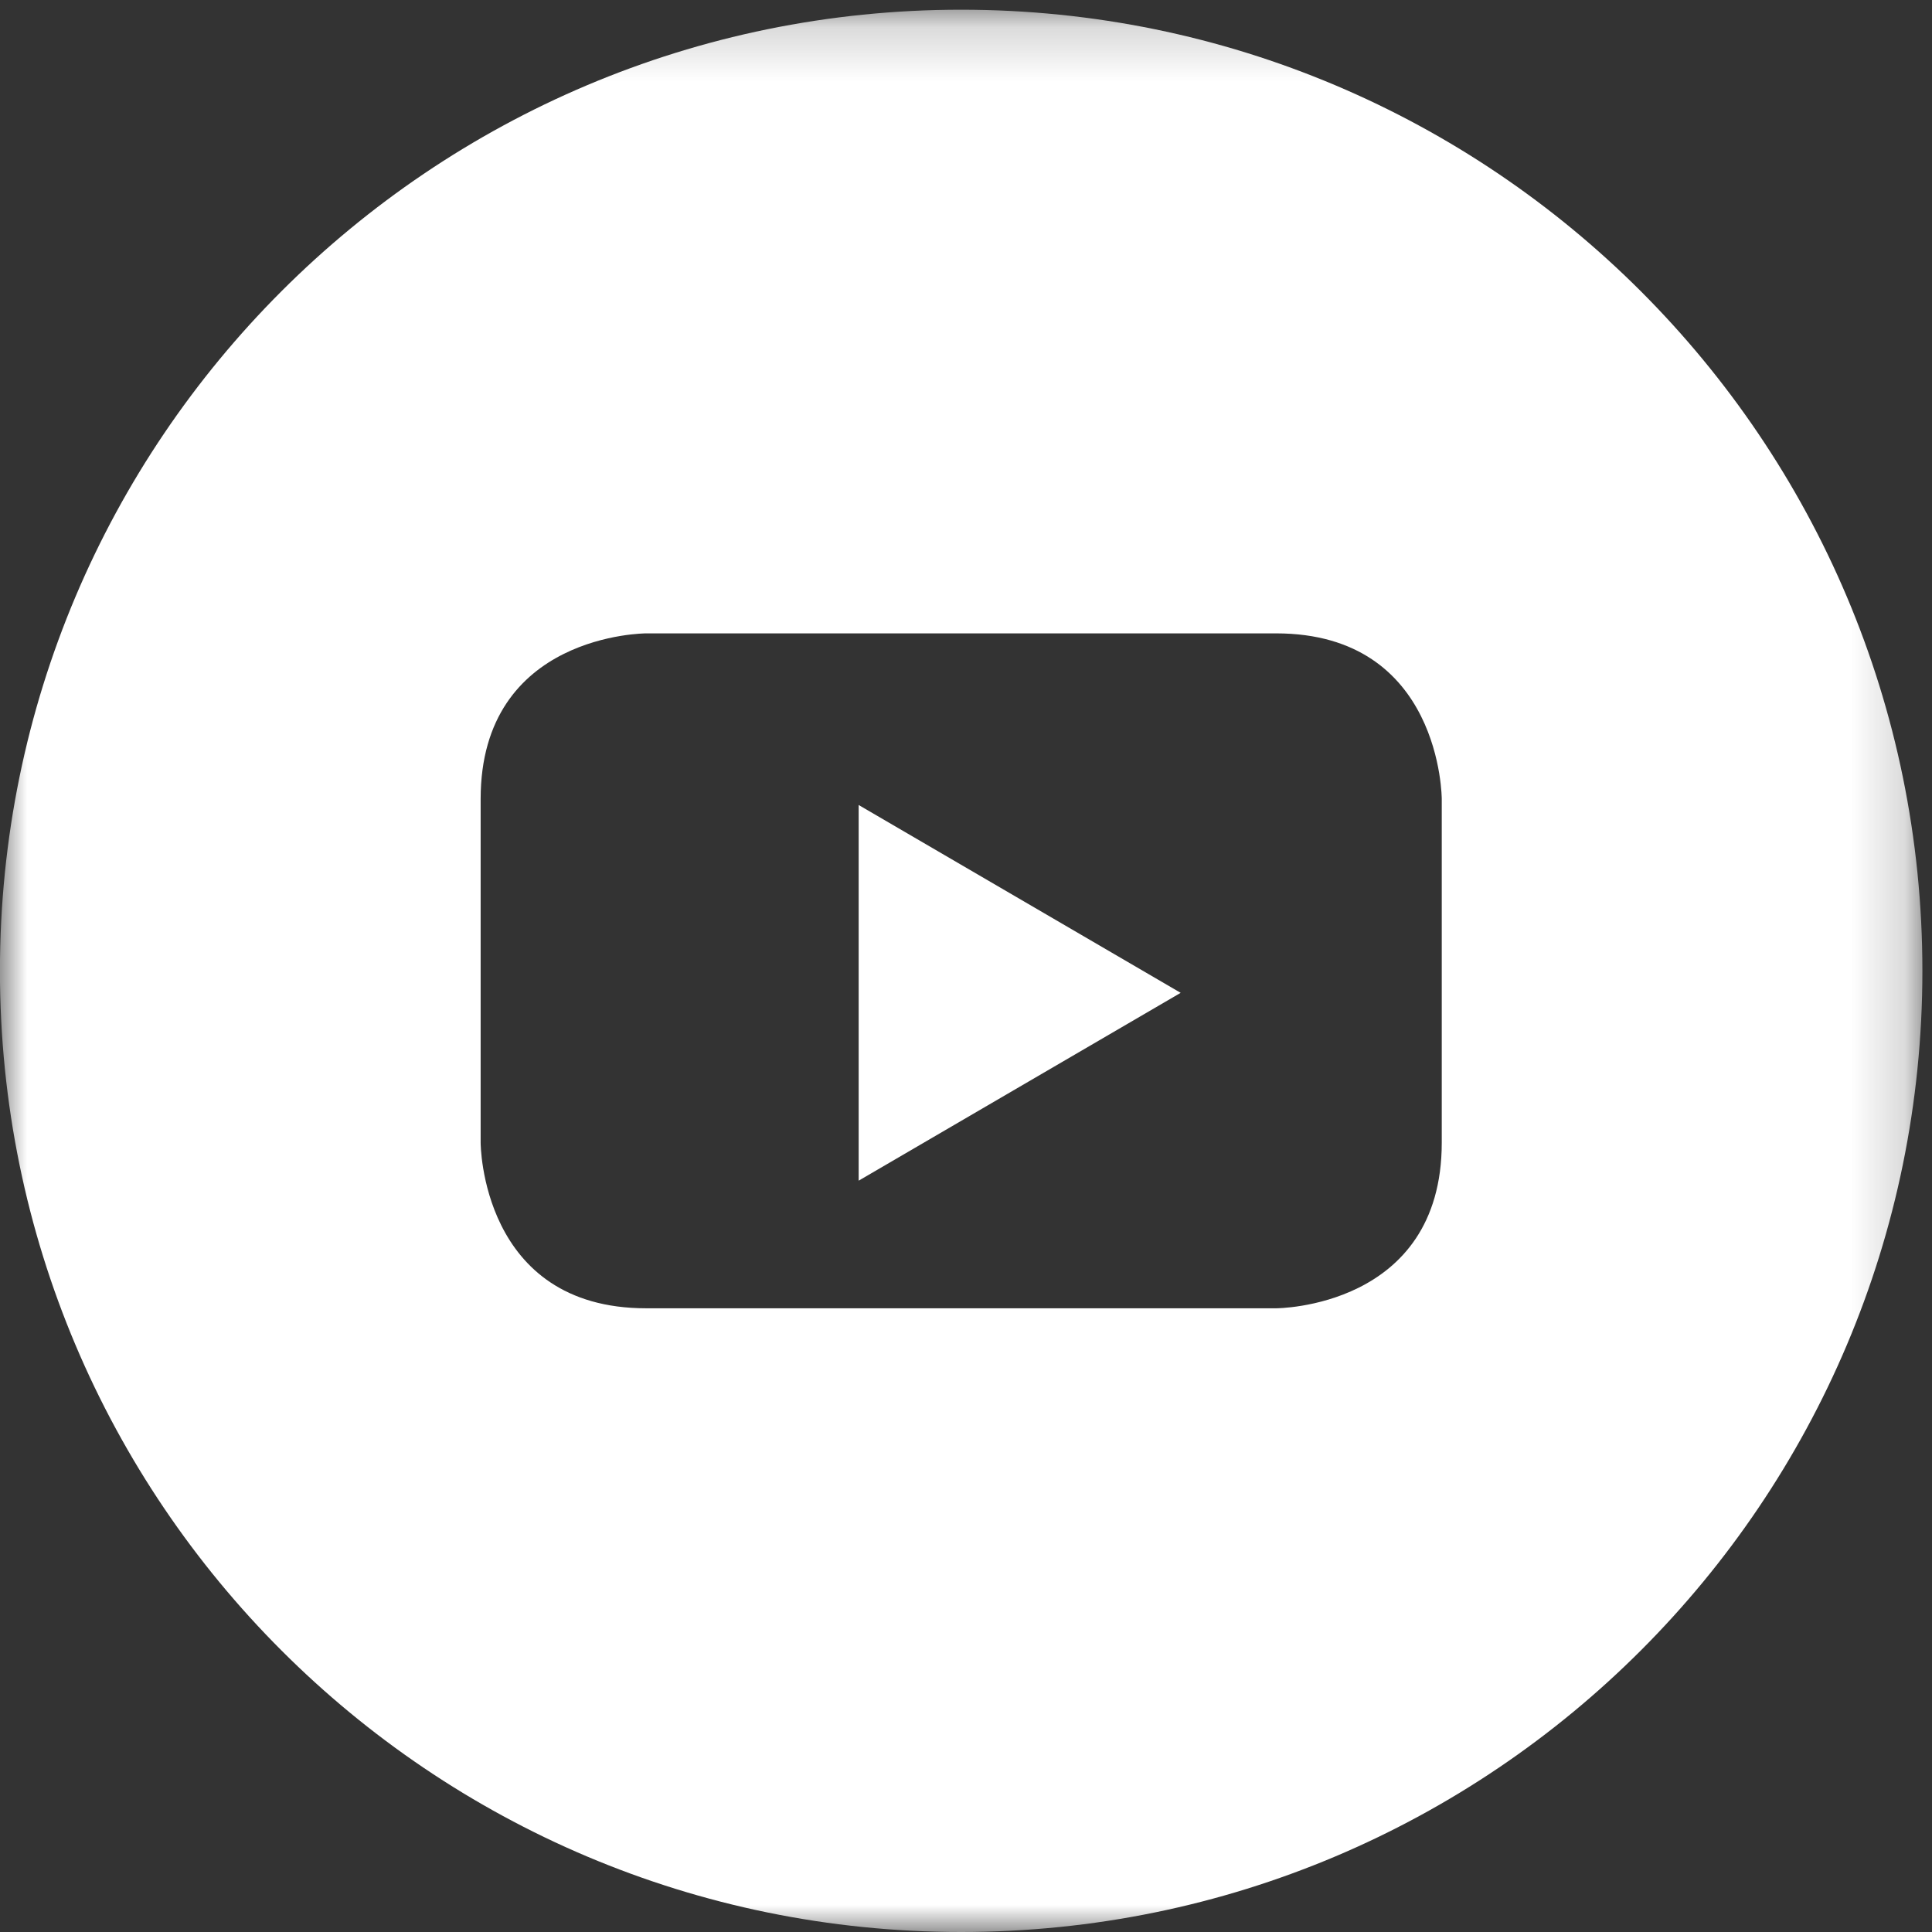 <?xml version="1.0" encoding="UTF-8"?>
<svg width="36px" height="36px" viewBox="0 0 36 36" version="1.1" xmlns="http://www.w3.org/2000/svg" xmlns:xlink="http://www.w3.org/1999/xlink">
    <rect x="0" y="0" width="36" height="36" fill="#333333" stroke="none"/>
    <!-- Generator: sketchtool 62 (101010) - https://sketch.com -->
    <title>3B02B9FB-8B89-4EA3-B27B-D169B1424270</title>
    <desc>Created with sketchtool.</desc>
    <defs>
        <polygon id="path-1" points="0 0 36 0 36 36 0 36"></polygon>
        <polygon id="path-3" points="0 0.181 35.821 0.181 35.821 36 0 36"></polygon>
    </defs>
    <g id="Asset-Artboard-Page" stroke="none" stroke-width="1" fill="none" fill-rule="evenodd">
        <g id="Icons/YoutubeCircle-Icons/Social_YoutubeCircle/White">
            <rect id="Bounding-Box" fill-rule="nonzero" x="0" y="0" width="24" height="24"></rect>
            <g id="Group-3">
                <mask id="mask-2" fill="white">
                    <use xlink:href="#path-1"></use>
                </mask>
                <g id="Clip-2"></g>
            </g>
            <g id="Group-5">
                <polygon id="Fill-1" fill="#FFFFFF" points="16 22 22 18.5 16 15"></polygon>
                <g id="Group-4">
                    <mask id="mask-4" fill="white">
                        <use xlink:href="#path-3"></use>
                    </mask>
                    <g id="Clip-3"></g>
                    <path d="M26.865,21.292 C26.865,24.378 23.778,24.378 23.778,24.378 L12.04,24.378 C8.956,24.378 8.956,21.292 8.956,21.292 L8.956,14.889 C8.956,11.802 12.04,11.802 12.04,11.802 L23.778,11.802 C26.865,11.802 26.865,14.889 26.865,14.889 L26.865,21.292 Z M17.909,0.181 C8.018,0.181 -0.001,8.2 -0.001,18.09 C-0.001,27.981 8.018,36 17.909,36 C27.801,36 35.821,27.981 35.821,18.09 C35.821,8.2 27.801,0.181 17.909,0.181 L17.909,0.181 Z" id="Fill-2" fill="#FFFFFF" mask="url(#mask-4)"></path>
                </g>
            </g>
        </g>
    </g>
</svg>

